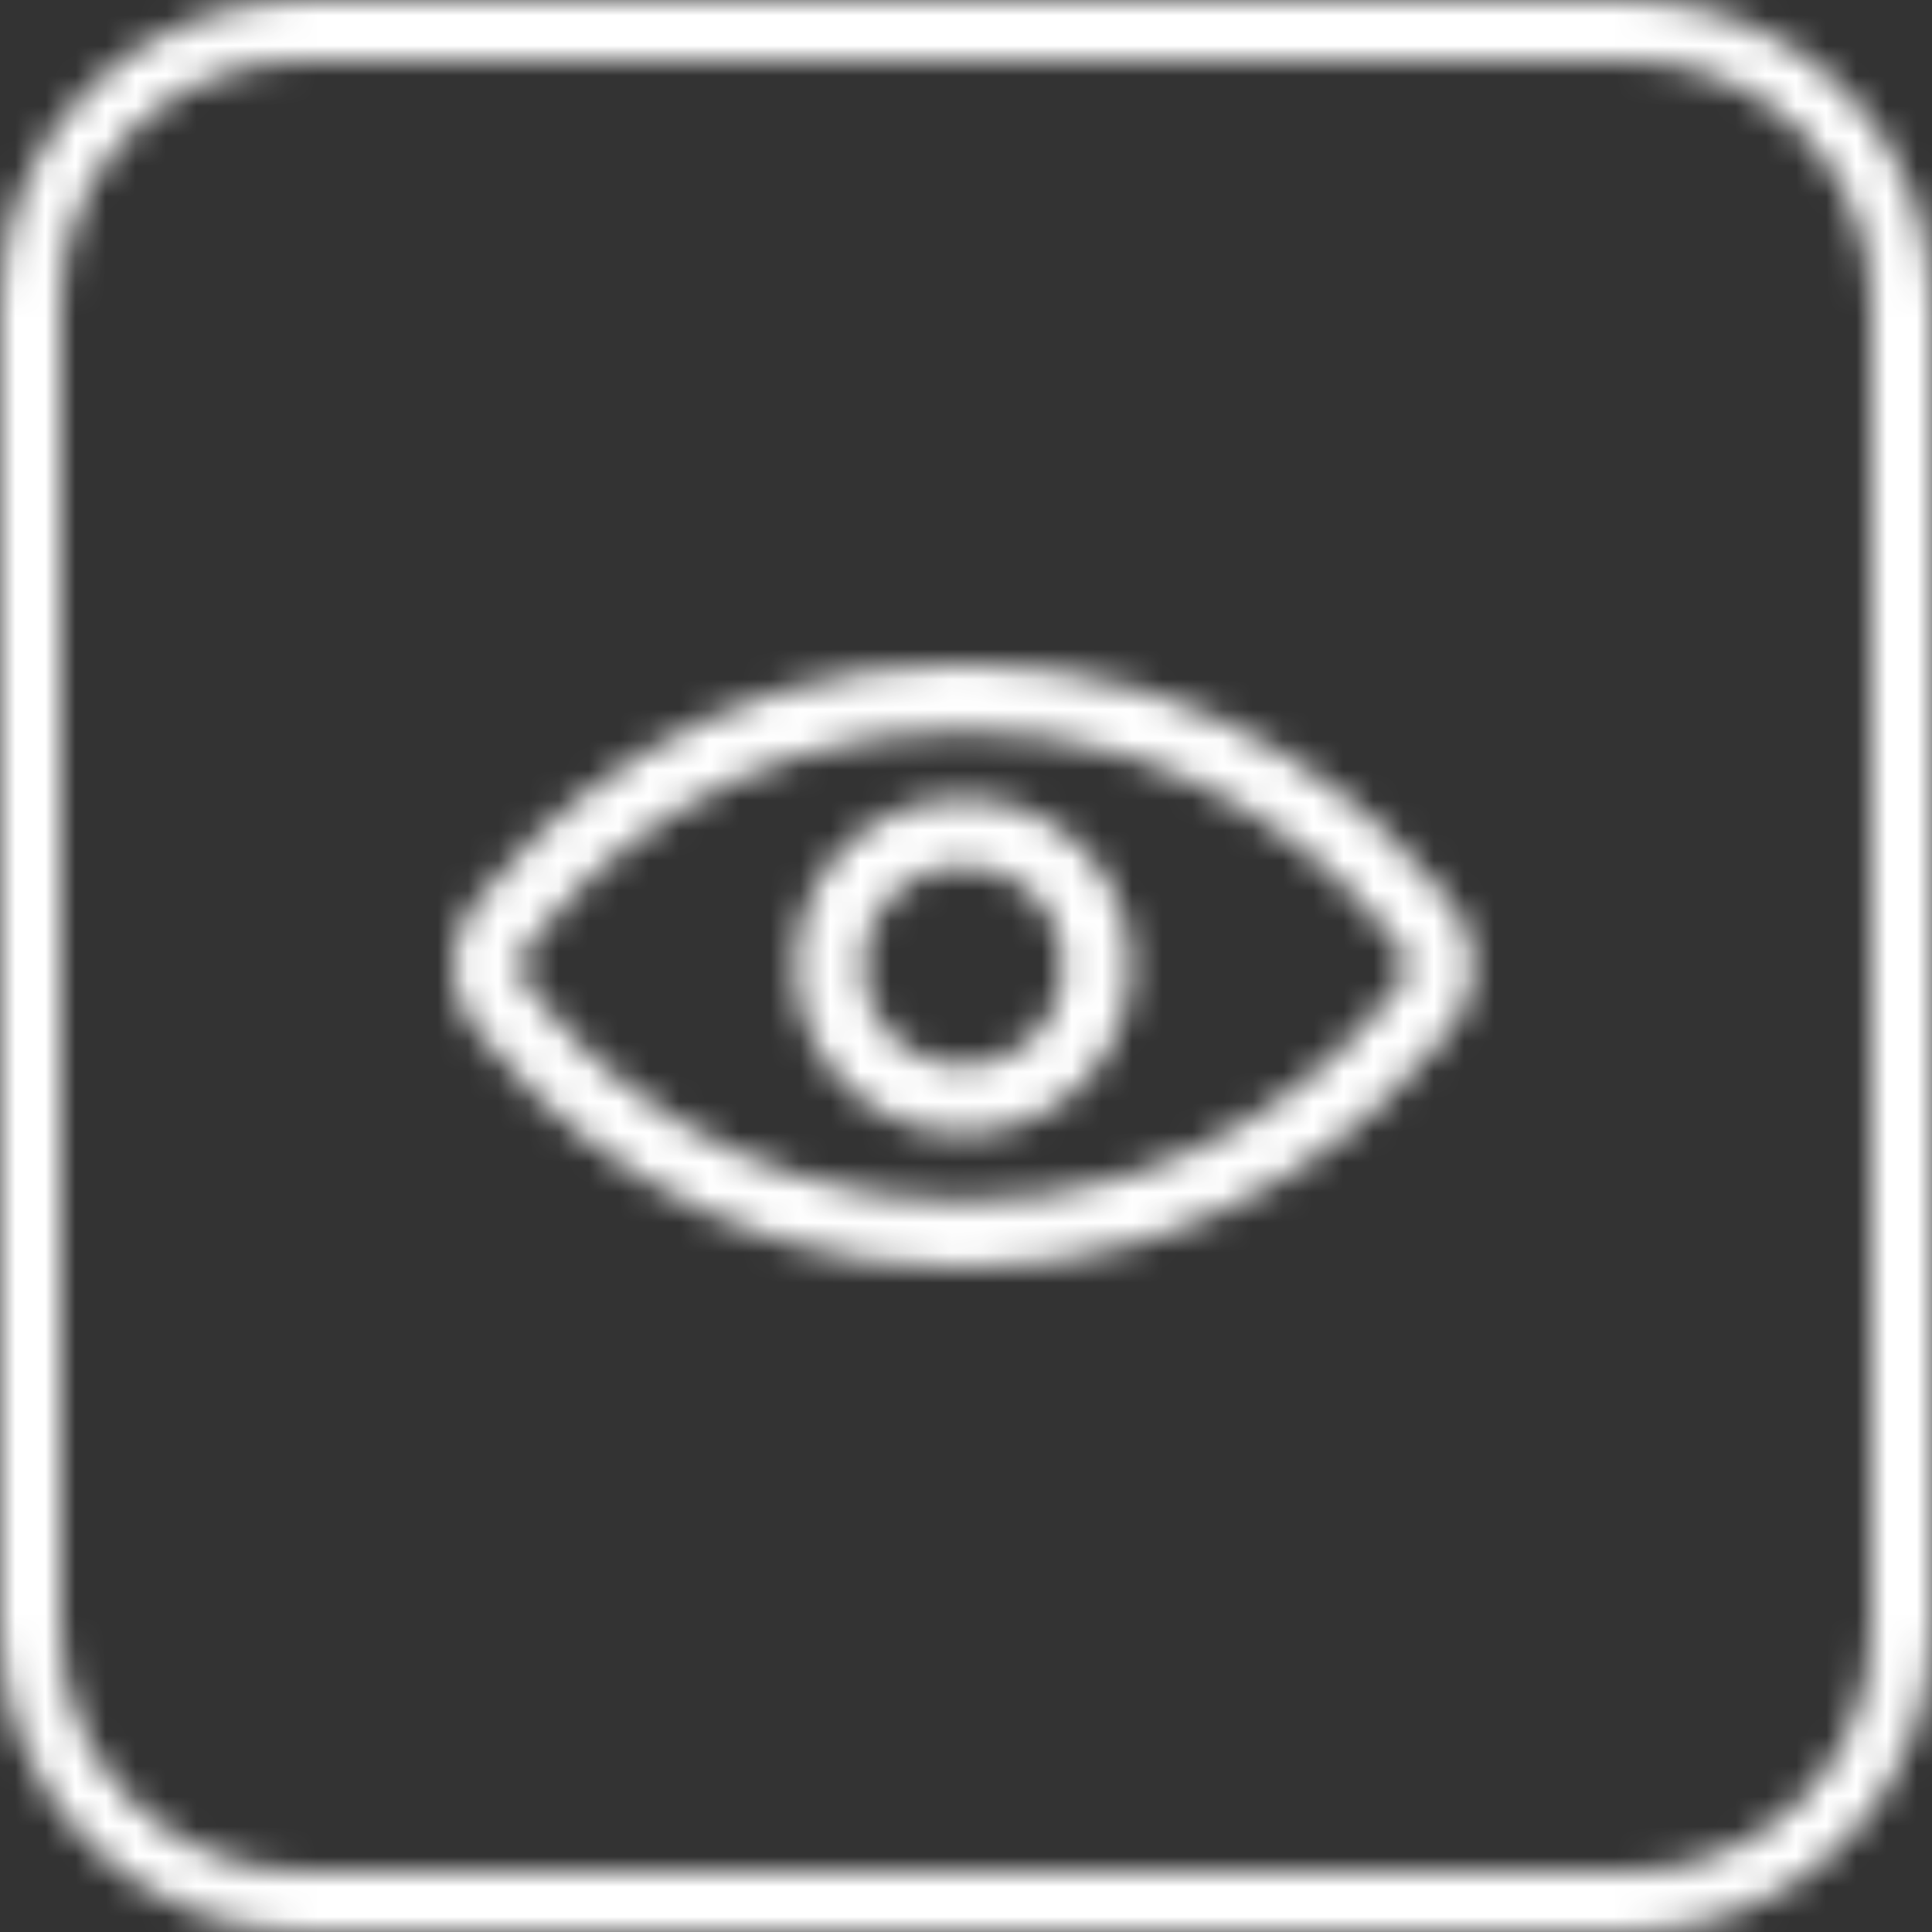 <svg width="64" height="64" viewBox="0 0 64 64" fill="none" xmlns="http://www.w3.org/2000/svg">
<rect x="0" y="0" width="64" height="64" fill="#333333" stroke="none"/>
<mask id="path-1-inside-1" fill="white">
<path fill-rule="evenodd" clip-rule="evenodd" d="M10 2H54C58.418 2 62 5.582 62 10V54C62 58.418 58.418 62 54 62H10C5.582 62 2 58.418 2 54V10C2 5.582 5.582 2 10 2ZM0 10C0 4.477 4.477 -0 10 -0H54C59.523 -0 64 4.477 64 10V54C64 59.523 59.523 64 54 64H10C4.477 64 0 59.523 0 54V10ZM17.479 31.283C19.371 28.899 24.081 24.222 31.907 24.222C39.732 24.222 44.442 28.899 46.334 31.283C46.677 31.715 46.677 32.285 46.334 32.717C44.442 35.101 39.732 39.778 31.907 39.778C24.081 39.778 19.371 35.101 17.479 32.717C17.137 32.285 17.137 31.715 17.479 31.283ZM31.907 22C23.107 22 17.826 27.272 15.739 29.901C14.754 31.142 14.754 32.858 15.739 34.099C17.826 36.728 23.107 42 31.907 42C40.706 42 45.987 36.728 48.074 34.099C49.059 32.858 49.059 31.142 48.074 29.901C45.987 27.272 40.706 22 31.907 22ZM28.573 32C28.573 30.159 30.066 28.667 31.907 28.667C33.748 28.667 35.24 30.159 35.24 32C35.24 33.841 33.748 35.333 31.907 35.333C30.066 35.333 28.573 33.841 28.573 32ZM31.907 26.444C28.838 26.444 26.351 28.932 26.351 32C26.351 35.068 28.838 37.556 31.907 37.556C34.975 37.556 37.462 35.068 37.462 32C37.462 28.932 34.975 26.444 31.907 26.444Z"/>
</mask>
<path d="M17.479 31.283L19.046 32.526L17.479 31.283ZM46.334 31.283L47.9 30.04L47.9 30.04L46.334 31.283ZM46.334 32.717L47.9 33.961L47.9 33.96L46.334 32.717ZM17.479 32.717L15.913 33.961L15.913 33.961L17.479 32.717ZM15.739 29.901L17.305 31.145L17.305 31.145L15.739 29.901ZM15.739 34.099L17.305 32.855L17.305 32.855L15.739 34.099ZM48.074 34.099L46.508 32.855L46.508 32.855L48.074 34.099ZM48.074 29.901L46.508 31.145L46.508 31.145L48.074 29.901ZM54 -0H10V4H54V-0ZM64 10C64 4.477 59.523 -0 54 -0V4C57.314 4 60 6.686 60 10H64ZM64 54V10H60V54H64ZM54 64C59.523 64 64 59.523 64 54H60C60 57.313 57.314 60 54 60V64ZM10 64H54V60H10V64ZM0 54C0 59.523 4.477 64 10 64V60C6.686 60 4 57.313 4 54H0ZM0 10V54H4V10H0ZM10 -0C4.477 -0 0 4.477 0 10H4C4 6.686 6.686 4 10 4V-0ZM10 -2C3.373 -2 -2 3.372 -2 10H2C2 5.582 5.582 2 10 2V-2ZM54 -2H10V2H54V-2ZM66 10C66 3.372 60.627 -2 54 -2V2C58.418 2 62 5.582 62 10H66ZM66 54V10H62V54H66ZM54 66C60.627 66 66 60.627 66 54H62C62 58.418 58.418 62 54 62V66ZM10 66H54V62H10V66ZM-2 54C-2 60.627 3.373 66 10 66V62C5.582 62 2 58.418 2 54H-2ZM-2 10V54H2V10H-2ZM31.907 22.222C23.205 22.222 17.981 27.434 15.913 30.04L19.046 32.526C20.762 30.364 24.957 26.222 31.907 26.222V22.222ZM47.9 30.04C45.832 27.434 40.608 22.222 31.907 22.222V26.222C38.856 26.222 43.051 30.364 44.767 32.526L47.9 30.04ZM47.9 33.96C48.821 32.8 48.821 31.2 47.9 30.04L44.767 32.526C44.667 32.4 44.591 32.215 44.591 32C44.591 31.785 44.667 31.6 44.767 31.474L47.9 33.96ZM31.907 41.778C40.608 41.778 45.832 36.566 47.9 33.961L44.767 31.474C43.051 33.636 38.856 37.778 31.907 37.778V41.778ZM15.913 33.961C17.981 36.566 23.205 41.778 31.907 41.778V37.778C24.957 37.778 20.762 33.636 19.046 31.474L15.913 33.961ZM15.913 30.04C14.992 31.2 14.992 32.8 15.913 33.961L19.046 31.474C19.146 31.6 19.222 31.785 19.222 32C19.222 32.215 19.146 32.4 19.046 32.526L15.913 30.04ZM17.305 31.145C19.218 28.736 23.985 24 31.907 24V20C22.23 20 16.434 25.809 14.172 28.658L17.305 31.145ZM17.305 32.855C16.898 32.342 16.898 31.658 17.305 31.145L14.172 28.658C12.609 30.627 12.609 33.373 14.172 35.342L17.305 32.855ZM31.907 40C23.985 40 19.218 35.264 17.305 32.855L14.172 35.342C16.434 38.191 22.23 44 31.907 44V40ZM46.508 32.855C44.596 35.264 39.828 40 31.907 40V44C41.583 44 47.379 38.191 49.641 35.342L46.508 32.855ZM46.508 31.145C46.915 31.658 46.915 32.342 46.508 32.855L49.641 35.342C51.204 33.373 51.204 30.627 49.641 28.658L46.508 31.145ZM31.907 24C39.828 24 44.596 28.736 46.508 31.145L49.641 28.658C47.379 25.809 41.583 20 31.907 20V24ZM31.907 26.667C28.961 26.667 26.573 29.055 26.573 32H30.573C30.573 31.264 31.17 30.667 31.907 30.667V26.667ZM37.24 32C37.24 29.055 34.852 26.667 31.907 26.667V30.667C32.643 30.667 33.24 31.264 33.24 32H37.24ZM31.907 37.333C34.852 37.333 37.24 34.945 37.24 32H33.24C33.24 32.736 32.643 33.333 31.907 33.333V37.333ZM26.573 32C26.573 34.945 28.961 37.333 31.907 37.333V33.333C31.17 33.333 30.573 32.736 30.573 32H26.573ZM28.351 32C28.351 30.036 29.943 28.444 31.907 28.444V24.444C27.734 24.444 24.351 27.827 24.351 32H28.351ZM31.907 35.556C29.943 35.556 28.351 33.964 28.351 32H24.351C24.351 36.173 27.734 39.556 31.907 39.556V35.556ZM35.462 32C35.462 33.964 33.87 35.556 31.907 35.556V39.556C36.079 39.556 39.462 36.173 39.462 32H35.462ZM31.907 28.444C33.87 28.444 35.462 30.036 35.462 32H39.462C39.462 27.827 36.079 24.444 31.907 24.444V28.444Z" fill="white" mask="url(#path-1-inside-1)"/>
</svg>
